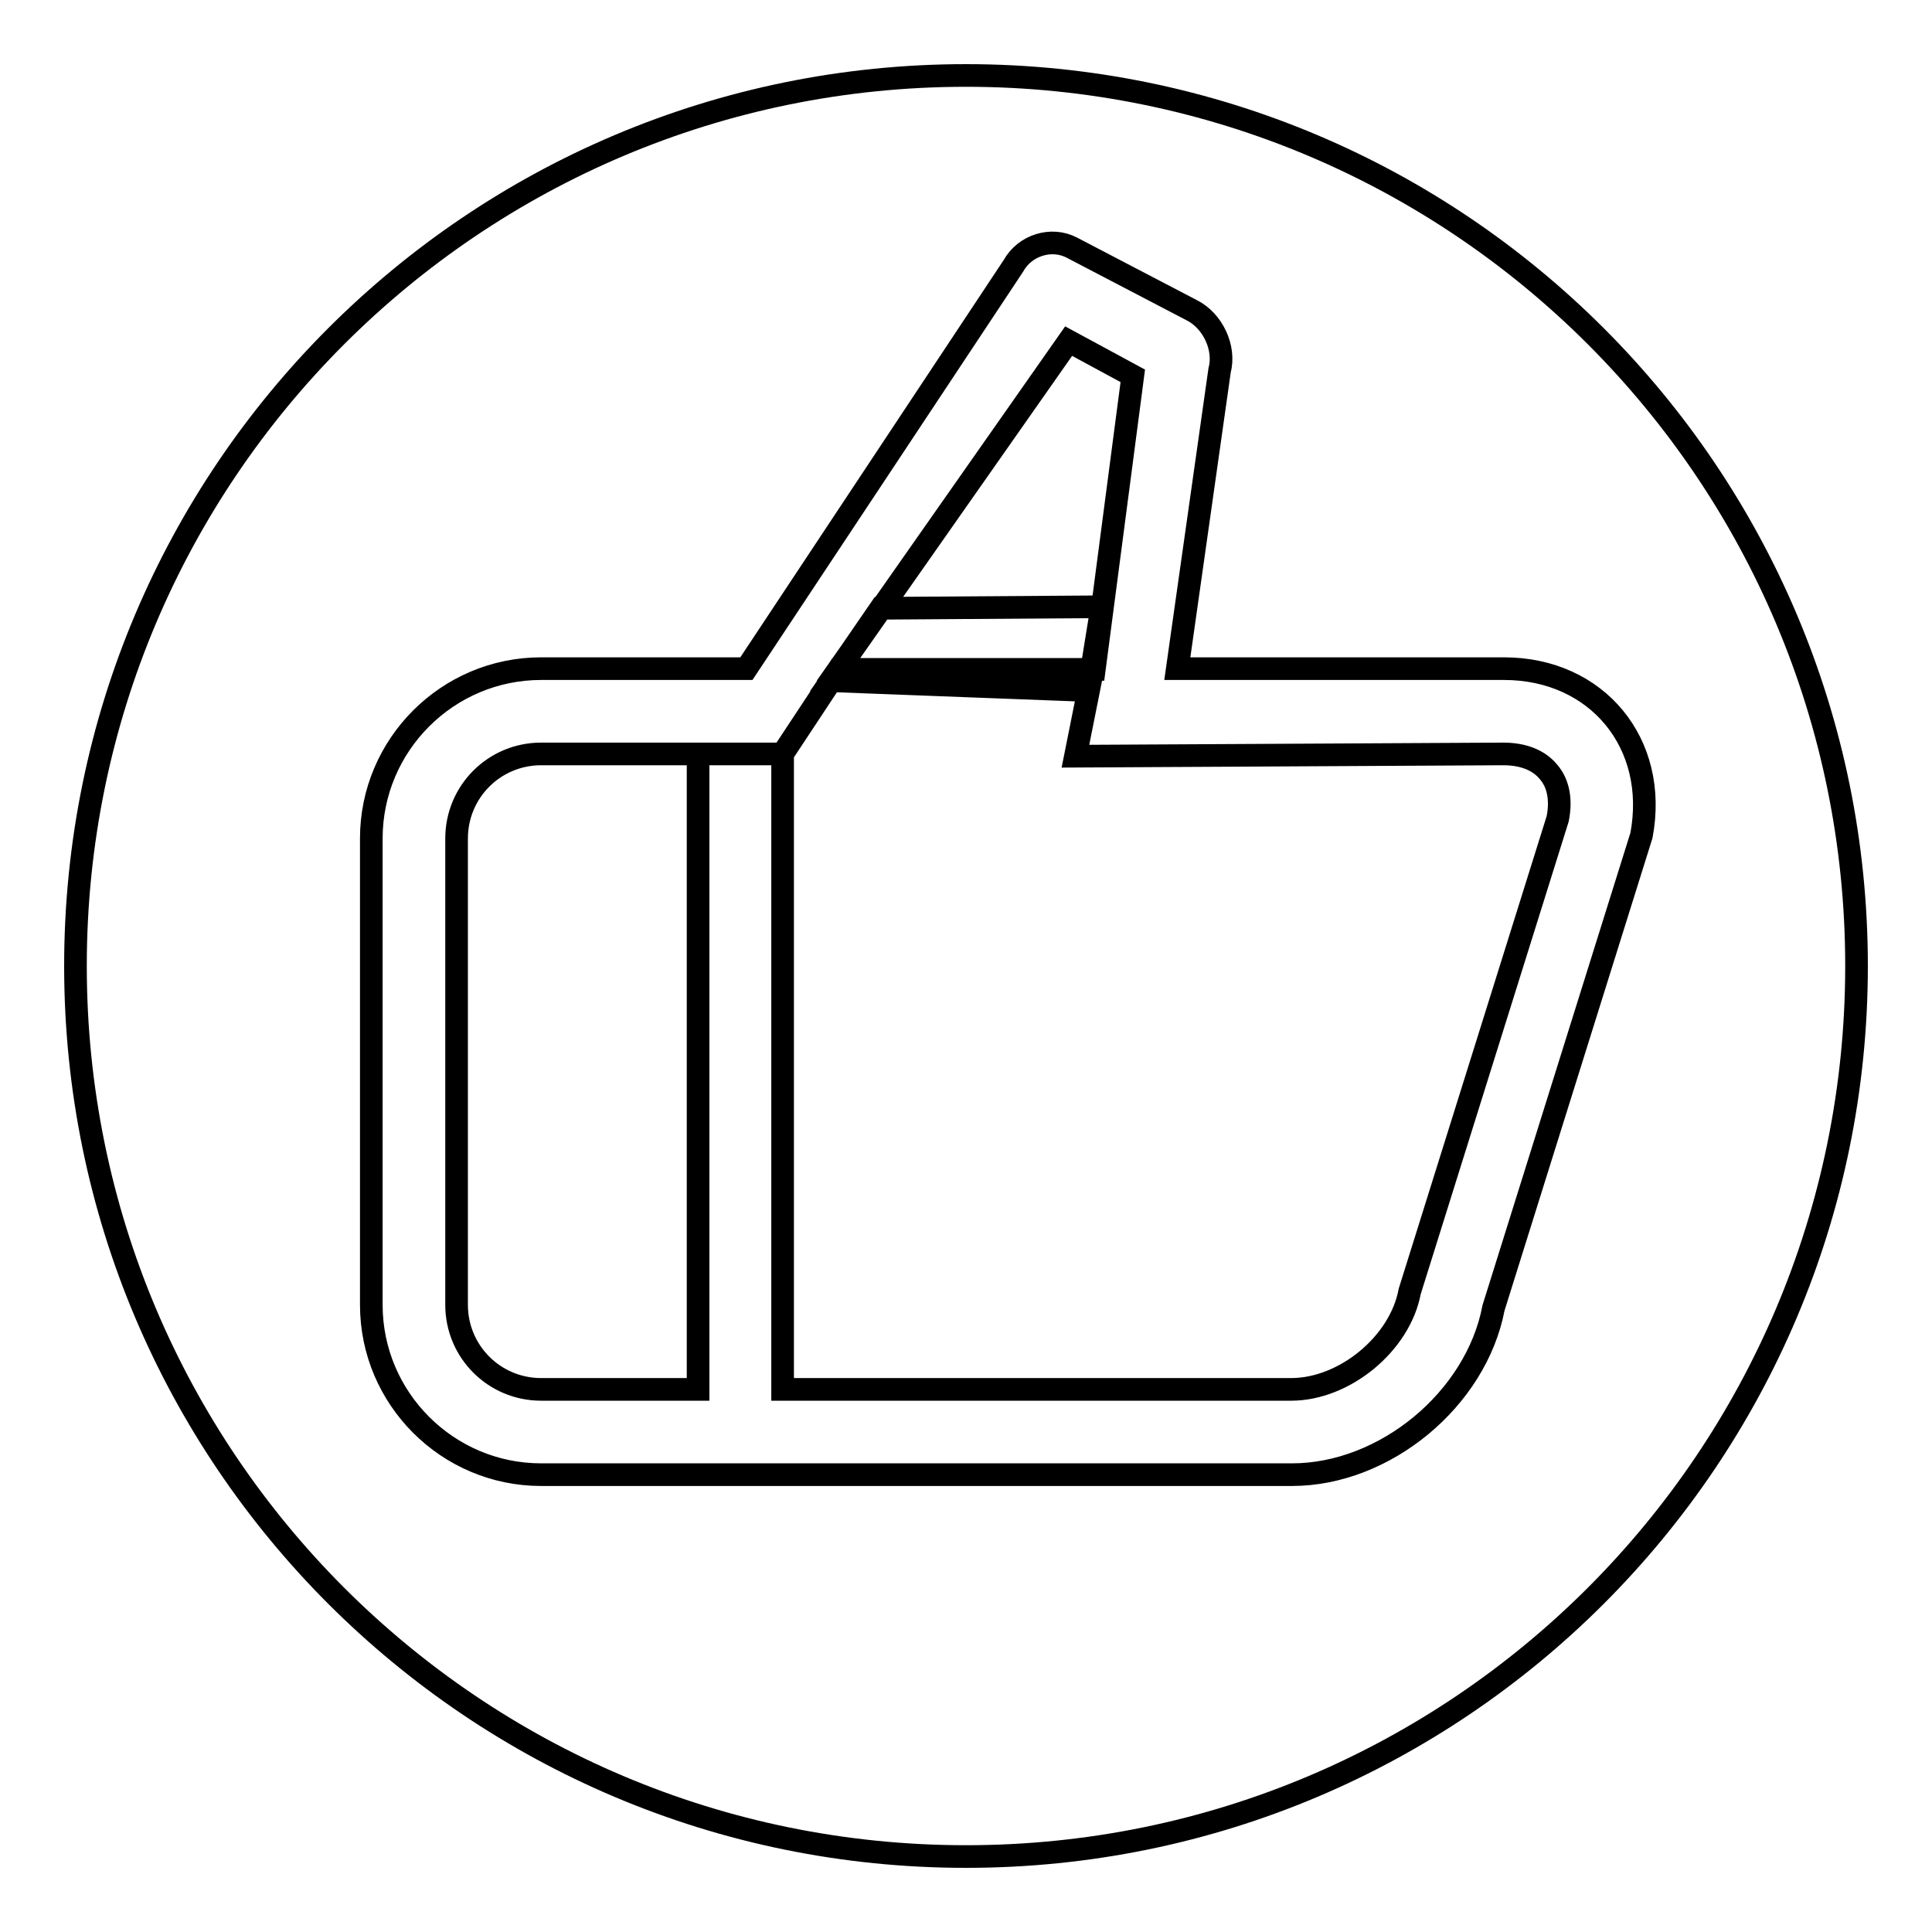 <?xml version="1.0" encoding="utf-8"?>
<!-- Svg Vector Icons : http://www.onlinewebfonts.com/icon -->
<!DOCTYPE svg PUBLIC "-//W3C//DTD SVG 1.1//EN" "http://www.w3.org/Graphics/SVG/1.1/DTD/svg11.dtd">
<svg version="1.1" xmlns="http://www.w3.org/2000/svg" xmlns:xlink="http://www.w3.org/1999/xlink" x="0px" y="0px" viewBox="0 0 256 256" enable-background="new 0 0 256 256" xml:space="preserve">
<g><g><path stroke-width="3" fill-opacity="0" stroke="#000000"  d="M128,10C62.8,10,10,62.8,10,128c0,65.2,52.8,118,118,118c65.2,0,118-52.8,118-118C246,62.8,193.2,10,128,10z M217.5,110.7l-19.6,62.6c-2.3,12.1-14.4,22.1-26.7,22.1H71.7c-12.4,0-22.5-10.1-22.5-22.5v-61.8c0-12.4,10.1-22.5,22.5-22.5h27.2l35.4-53.4c1.5-2.7,5-3.8,7.7-2.4l15.9,8.3c2.8,1.4,4.5,5,3.7,8L156,88.6h43.3C211.6,88.6,219.8,98.5,217.5,110.7L217.5,110.7z M141.6,45.2l-30.5,43.5l33.9,0l5.1-38.9L141.6,45.2L141.6,45.2z M205.2,102.3c-1.3-1.6-3.4-2.4-6-2.4l-56.7,0.3l2.3-11.5h-33.7l-7.4,11.2h-32c-6.2,0-11.2,5-11.2,11.2v61.8c0,6.2,5,11.2,11.2,11.2h20.8V99.9h11.2v84.2h67.4c7,0,14.4-6,15.7-13l19.6-62.6C206.9,106,206.5,103.8,205.2,102.3L205.2,102.3z M116.7,80.6l-6.6,9.6l34.1,1.3l1.8-11.1L116.7,80.6z"/></g></g>
</svg>